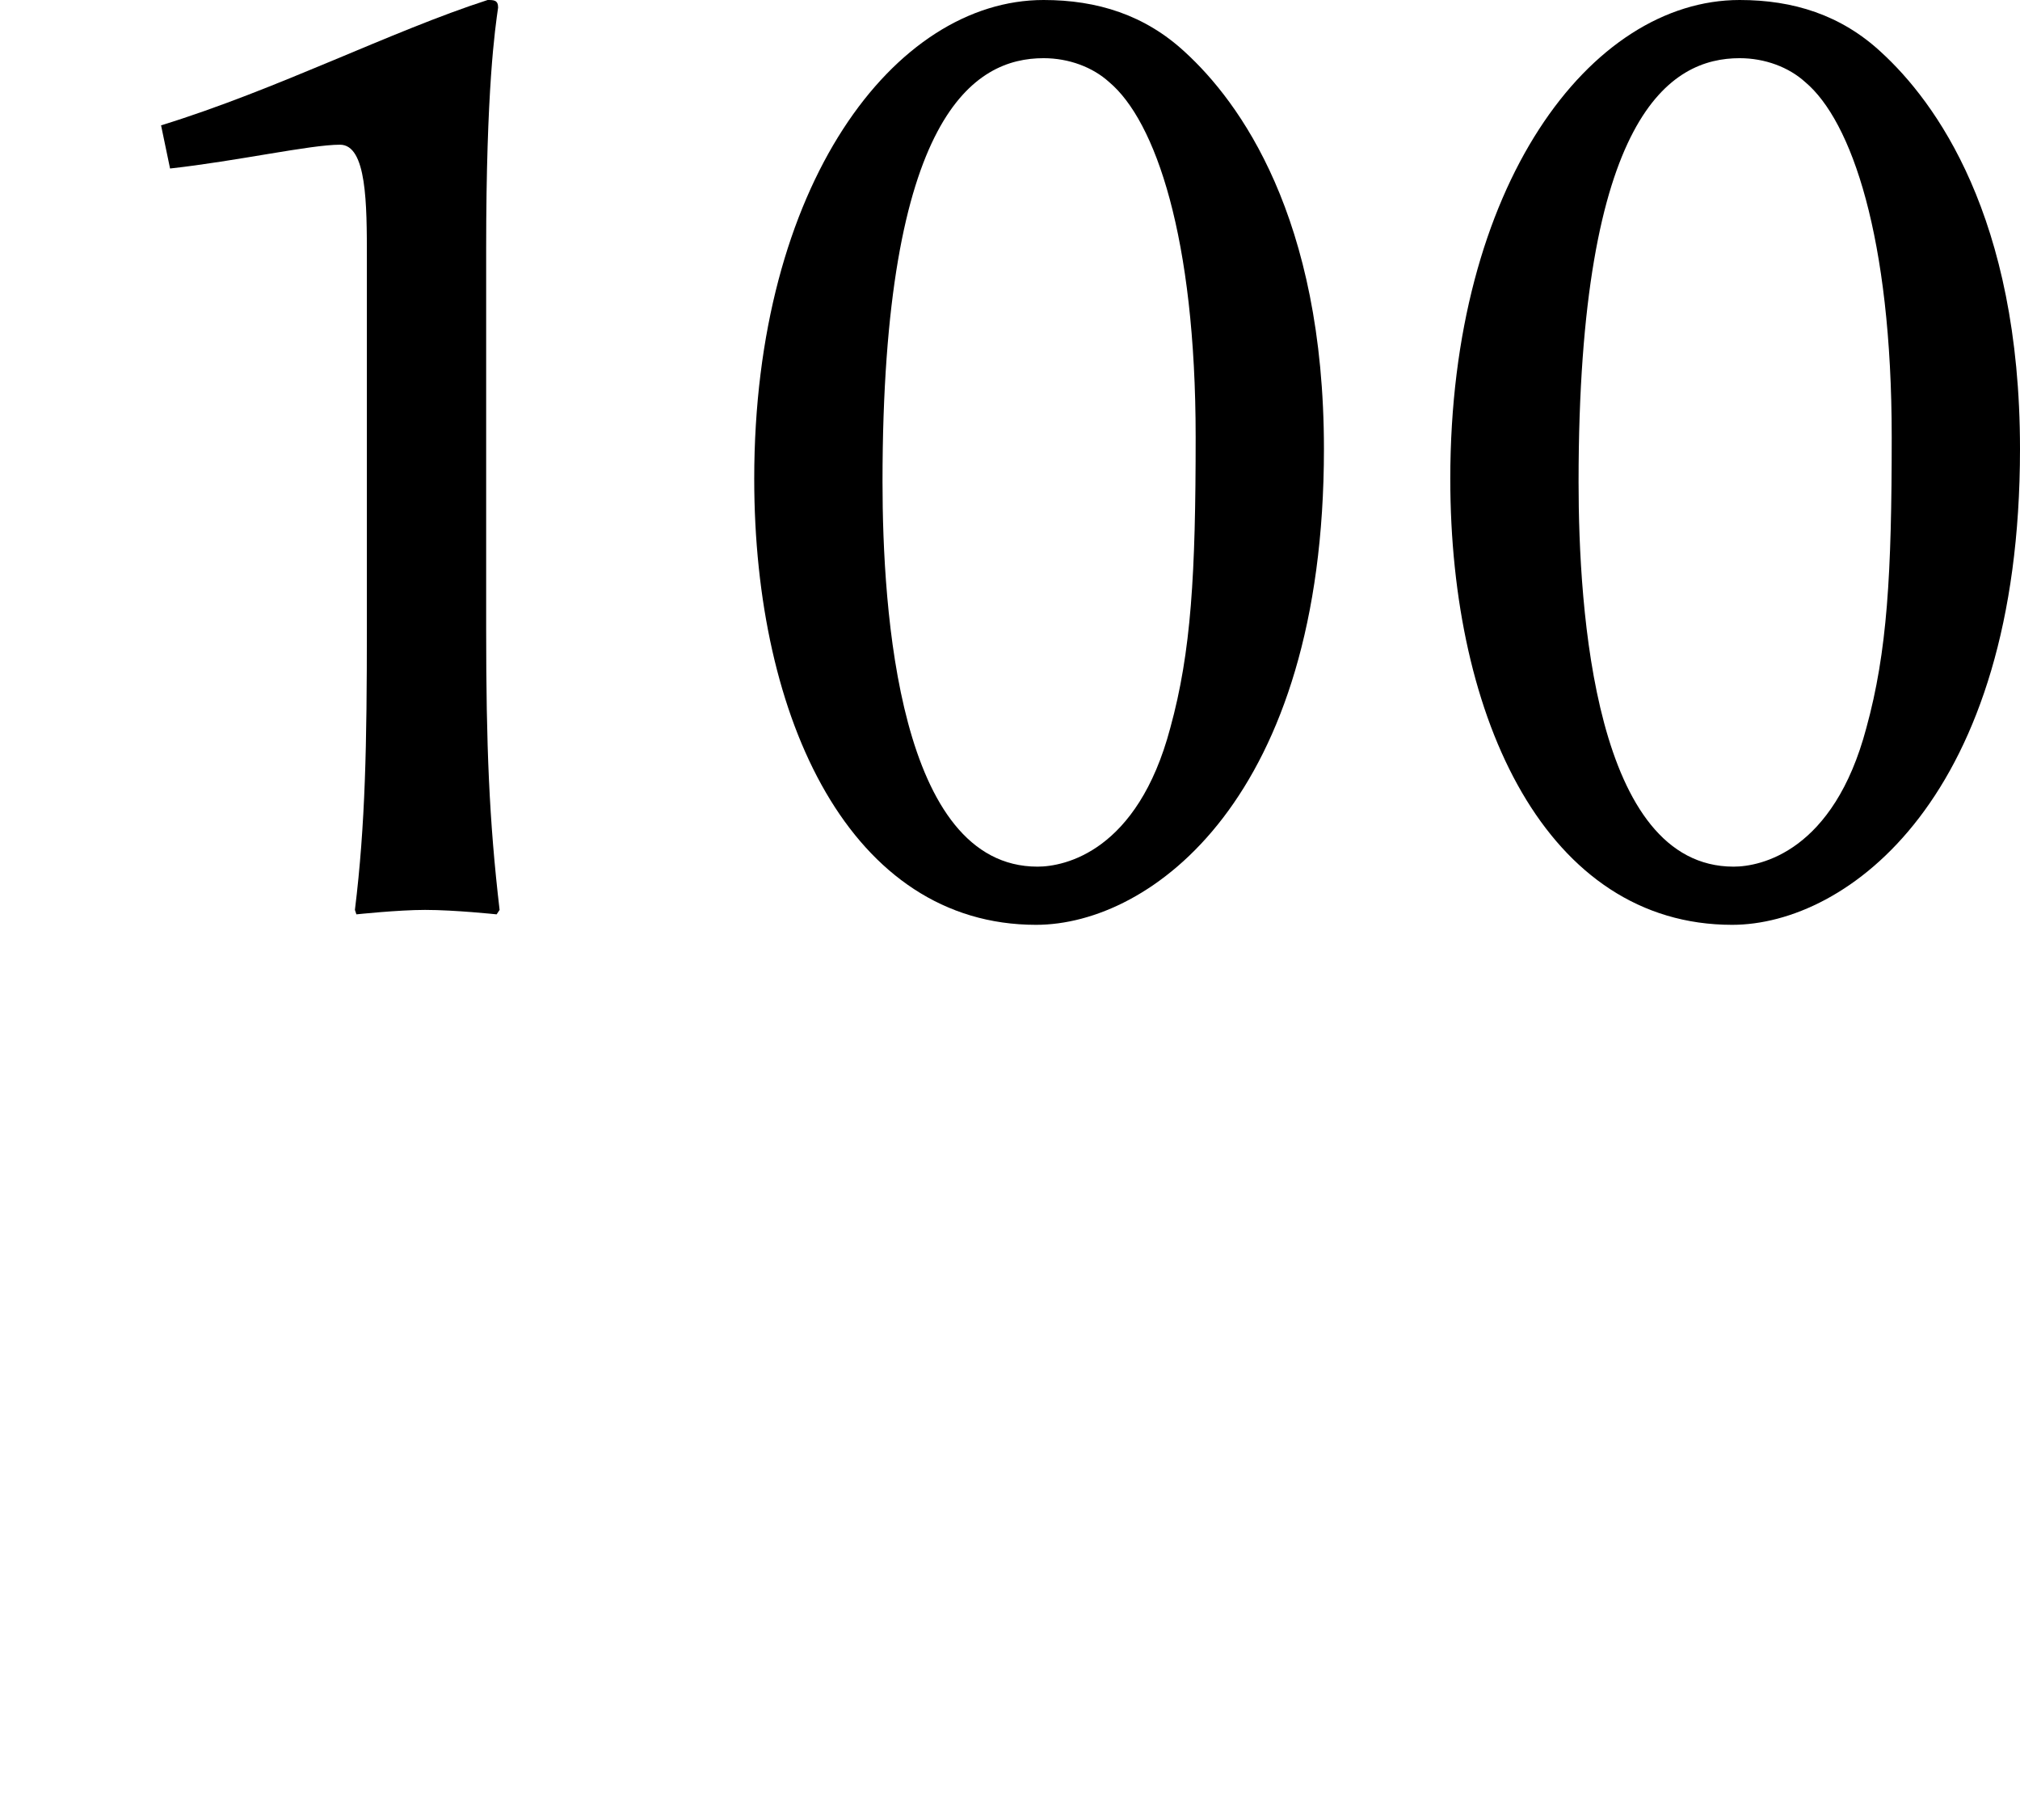 <?xml version='1.0' encoding='UTF-8'?>
<!-- This file was generated by dvisvgm 2.1.3 -->
<svg xmlns="http://www.w3.org/2000/svg" xmlns:xlink="http://www.w3.org/1999/xlink" height="15.984pt" version="1.1" viewBox="0 -7.992 17.746 15.984" width="17.746pt">
<defs>
<path d="M3.053 -7.481C3.275 -7.481 3.485 -7.402 3.629 -7.271C4.035 -6.931 4.389 -5.909 4.389 -4.153C4.389 -2.948 4.35 -2.267 4.166 -1.598C3.878 -0.511 3.236 -0.38 3 -0.38C1.782 -0.38 1.638 -2.62 1.638 -3.76C1.638 -6.996 2.45 -7.481 3.053 -7.481ZM2.987 0.131C3.996 0.131 5.516 -0.983 5.516 -4.048C5.516 -6.092 4.769 -7.101 4.297 -7.533C3.944 -7.861 3.524 -7.992 3.053 -7.992C1.743 -7.992 0.511 -6.367 0.511 -3.786C0.511 -1.664 1.363 0.131 2.987 0.131Z" id="g1-48"></path>
<path d="M4.271 -2.476V-5.804C4.271 -7.219 4.35 -7.743 4.376 -7.926C4.376 -7.992 4.337 -7.992 4.284 -7.992C3.433 -7.717 2.437 -7.206 1.415 -6.891L1.494 -6.512C2.083 -6.577 2.725 -6.721 2.987 -6.721C3.223 -6.721 3.223 -6.197 3.223 -5.725V-2.476C3.223 -1.454 3.21 -0.747 3.118 0L3.131 0.039C3.131 0.039 3.498 0 3.734 0C3.996 0 4.363 0.039 4.363 0.039L4.389 0C4.297 -0.786 4.271 -1.441 4.271 -2.476Z" id="g1-49"></path>
</defs>
<g id="page1">
<use x="0" xlink:href="#g1-49" y="0"></use>
<use x="6.115" xlink:href="#g1-48" y="0"></use>
<use x="12.23" xlink:href="#g1-48" y="0"></use>
</g>
</svg>